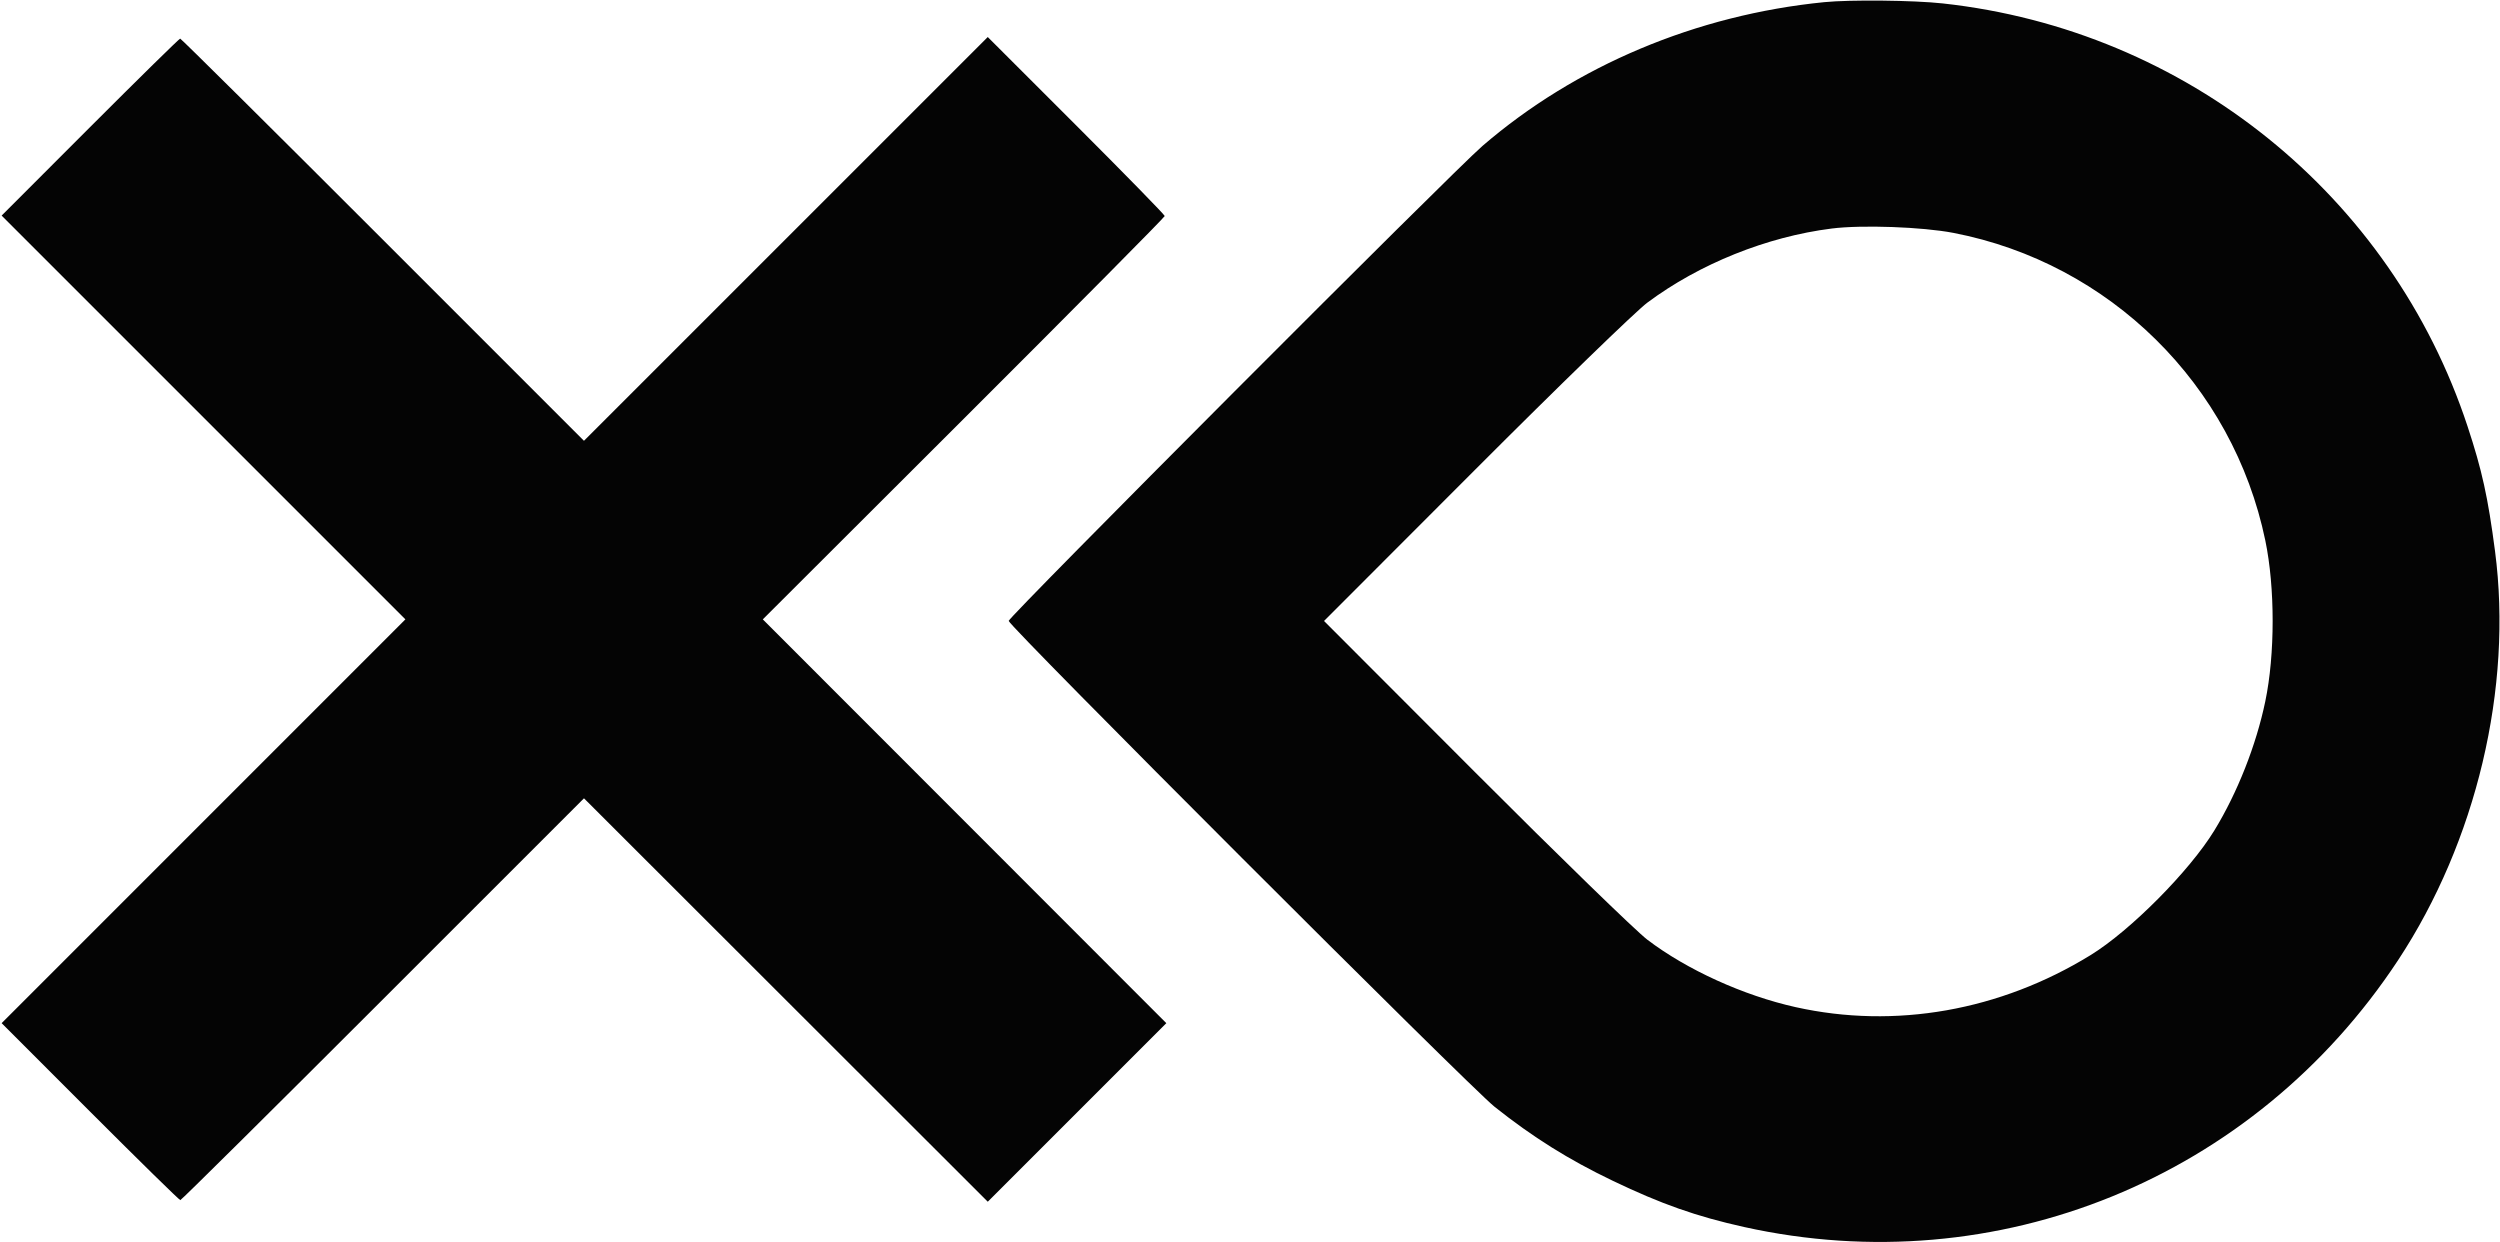 <svg width="777" height="386" viewBox="0 0 777 386" fill="none" xmlns="http://www.w3.org/2000/svg">
<path fill-rule="evenodd" clip-rule="evenodd" d="M567 0.668C527.234 4.616 489.693 20.408 460.74 45.367C451.754 53.113 313.5 191.711 313.5 192.973C313.5 194.549 456.808 337.858 464.5 343.974C476.433 353.461 487.507 360.397 501.213 366.968C516.376 374.236 527.267 378.071 542.079 381.356C620.718 398.798 700.607 366.222 745.274 298.5C769.662 261.524 781.007 213.71 775.455 171.301C773.257 154.514 771.421 146.173 766.912 132.5C743.228 60.683 679.508 9.34 603.789 1.062C594.765 0.075 575.091 -0.136 567 0.668ZM27.997 39.503L0.508 67.006L63.253 129.751L125.998 192.496L63.254 255.246L0.51 317.996L27.998 345.498C43.117 360.624 55.736 373 56.042 373C56.348 373 84.701 344.901 119.049 310.557L181.5 248.114L244.25 310.804L307.001 373.495L334.748 345.748L362.495 318.001L299.788 255.25L237.081 192.5L299.54 130.146C333.893 95.851 362 67.498 362 67.139C362 66.78 349.624 54.117 334.498 38.998L306.996 11.51L244.245 74.255L181.494 137L119 74.5C84.628 40.125 56.277 12 55.996 12C55.716 12 43.116 24.376 27.997 39.503ZM569.286 71.029C549.129 73.572 528.21 81.979 512 94.053C508.425 96.716 484.352 120.068 458.504 145.947L411.508 193L458.504 240.062C484.352 265.946 508.425 289.348 512 292.067C524.295 301.415 541.878 309.409 558.085 313.019C588.993 319.904 621.651 314.141 649.767 296.842C662.126 289.238 680.539 270.686 688.233 258.088C695.4 246.35 701.21 231.626 704.05 218C707.099 203.373 707.103 182.668 704.061 168C694.014 119.562 655.719 81.778 607.154 72.387C597.484 70.517 578.689 69.843 569.286 71.029Z" fill="#040404"/>
</svg>
